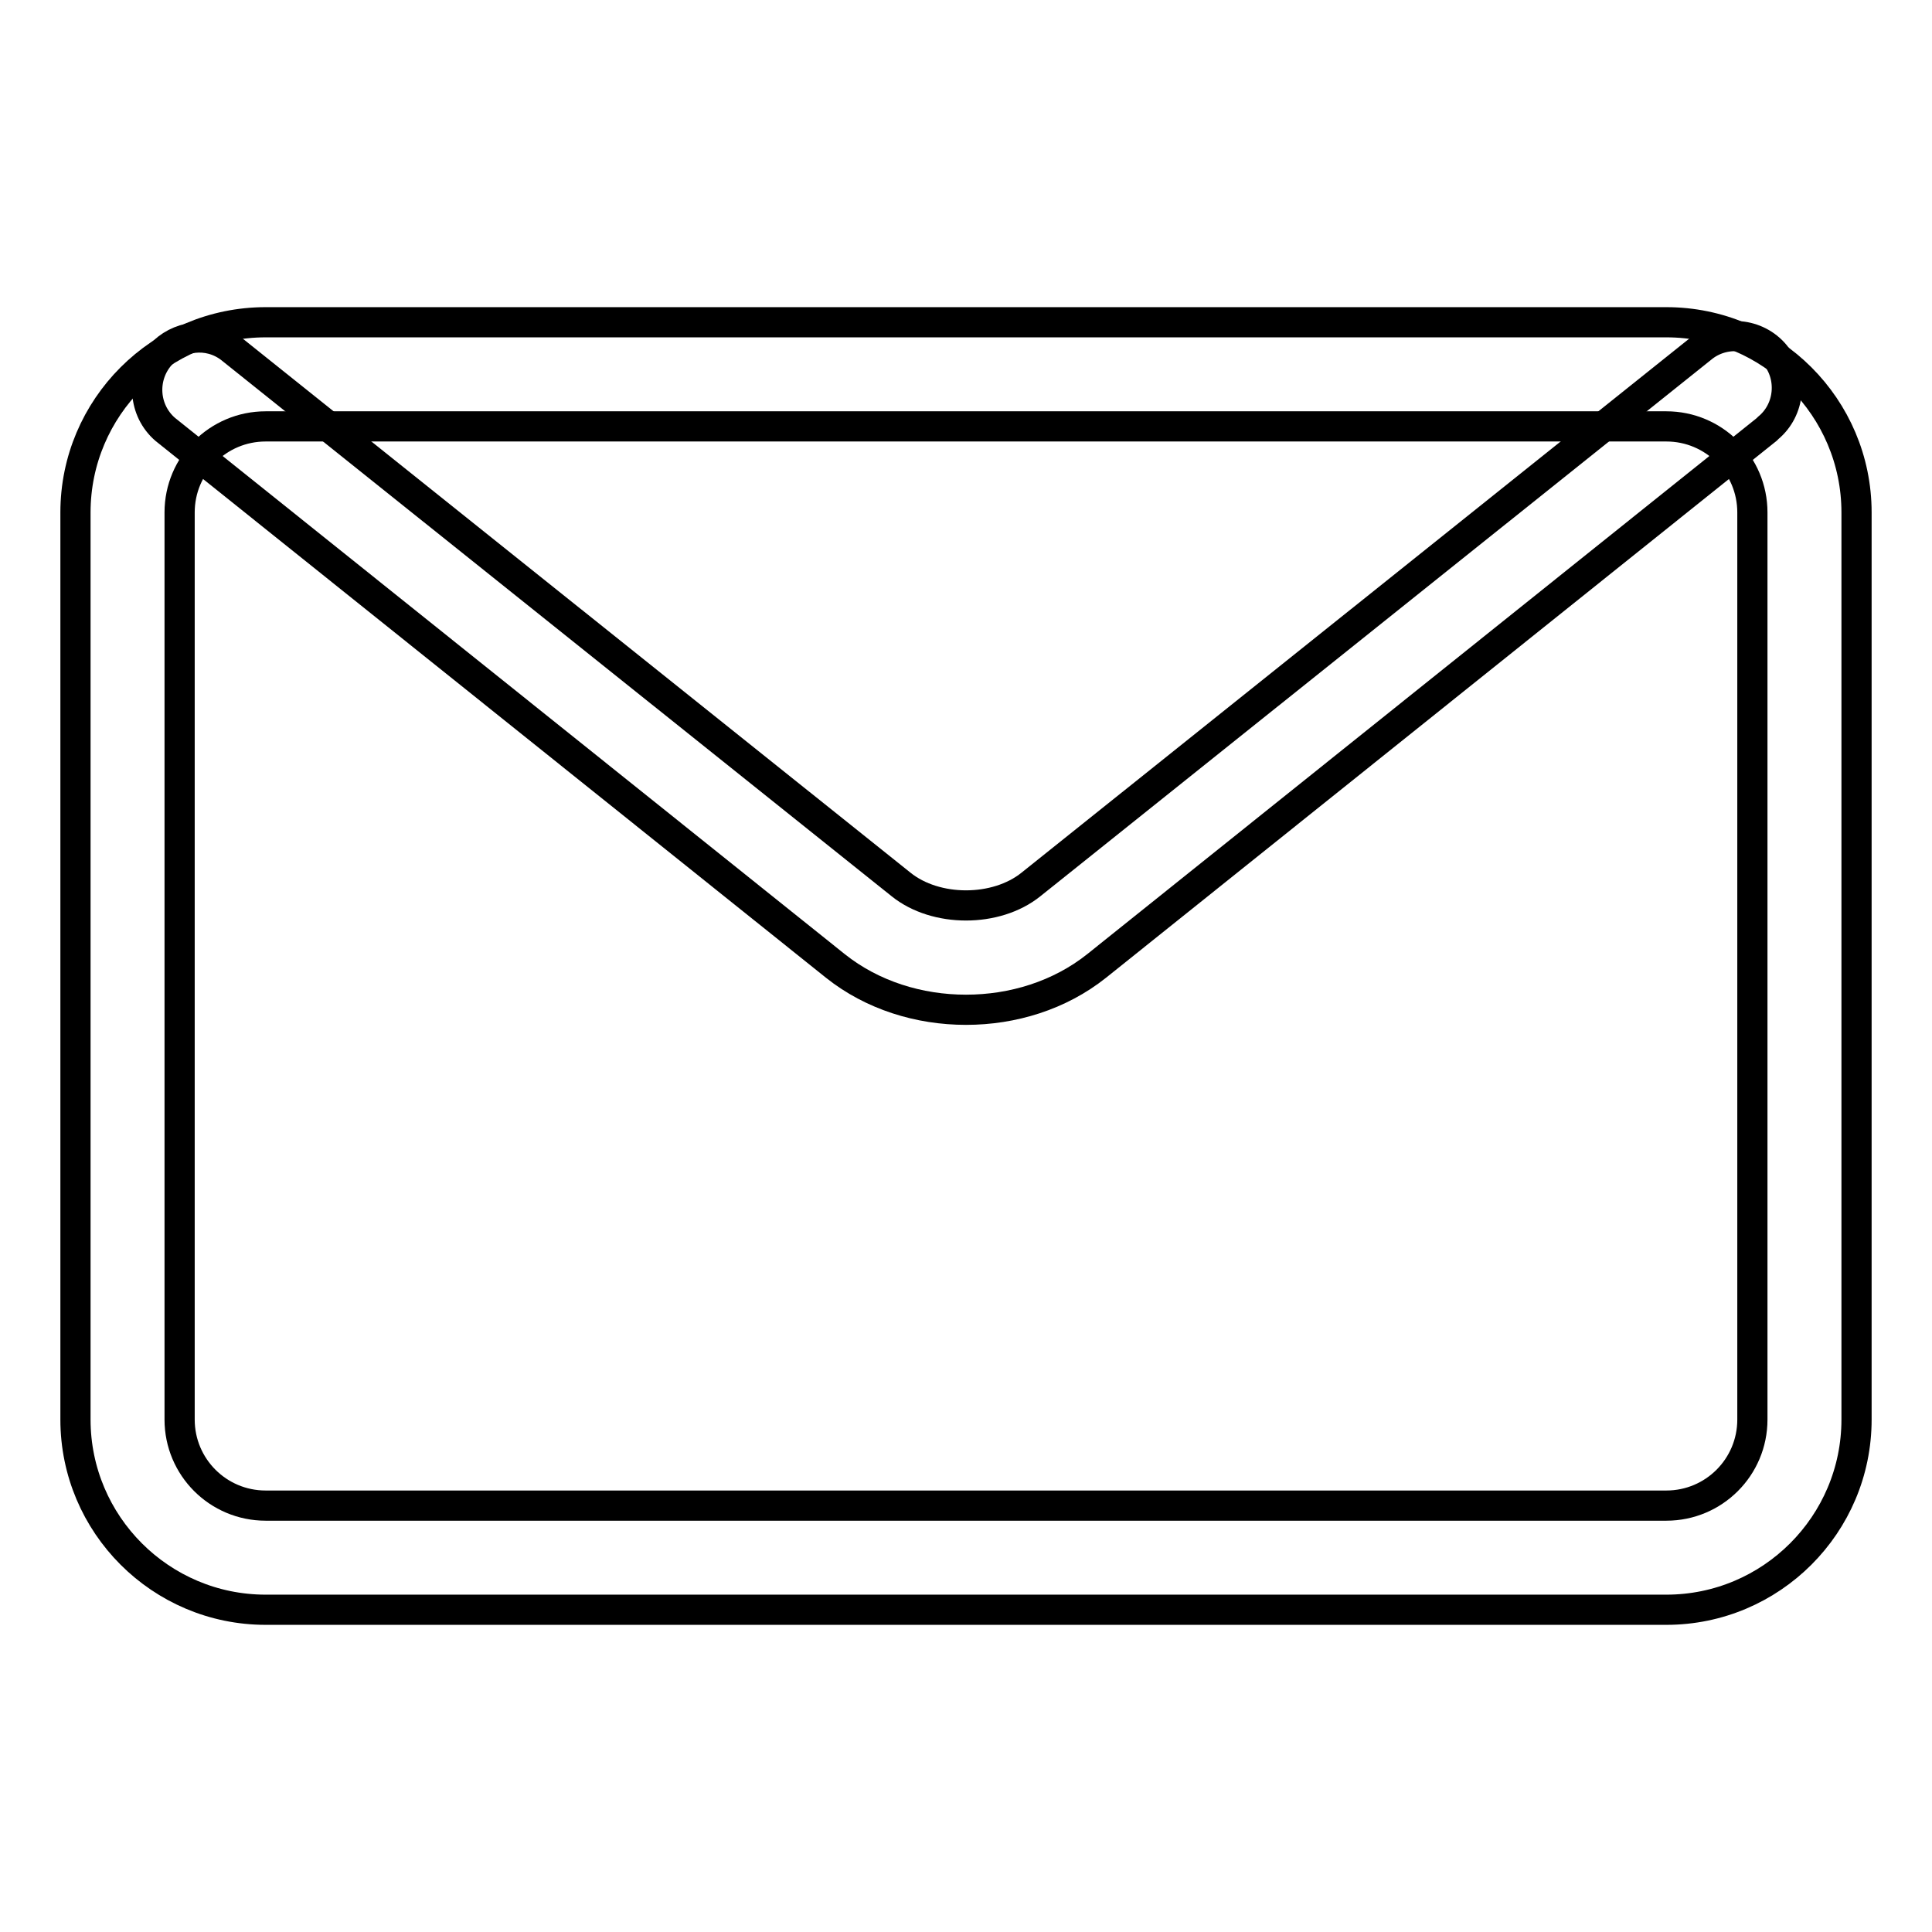 <?xml version="1.0" encoding="utf-8"?>
<!-- Svg Vector Icons : http://www.onlinewebfonts.com/icon -->
<!DOCTYPE svg PUBLIC "-//W3C//DTD SVG 1.1//EN" "http://www.w3.org/Graphics/SVG/1.1/DTD/svg11.dtd">
<svg version="1.1" xmlns="http://www.w3.org/2000/svg" xmlns:xlink="http://www.w3.org/1999/xlink" x="0px" y="0px" viewBox="0 0 256 256" enable-background="new 0 0 256 256" xml:space="preserve">
<g> <path stroke-width="4" fill-opacity="0" stroke="#000000"  d="M220.8,213.3H35.2C21.3,213.3,10,202,10,188.1V67.9C10,54,21.3,42.7,35.2,42.7h185.6 c13.9,0,25.2,11.3,25.2,25.2v120.2C246,202,234.7,213.3,220.8,213.3L220.8,213.3z M35.2,56.5c-6.3,0-11.4,5.1-11.4,11.4v120.2 c0,6.3,5.1,11.4,11.4,11.4h185.6c6.3,0,11.4-5.1,11.4-11.4V67.9c0-6.3-5.1-11.4-11.4-11.4H35.2z"/> <path stroke-width="4" fill-opacity="0" stroke="#000000"  d="M128,133.8c-6.2,0-12.4-1.9-17.3-5.8L21.9,56.9c-2.9-2.5-3.2-6.9-0.7-9.8c2.4-2.7,6.4-3.2,9.3-1l88.9,71.1 c4.6,3.7,12.6,3.7,17.2,0l88.9-71.1c2.9-2.4,7.3-2,9.7,0.9c2.4,2.9,2,7.3-0.9,9.7c-0.1,0.1-0.1,0.1-0.2,0.2L145.3,128 C140.4,131.9,134.2,133.8,128,133.8z"/></g>
</svg>